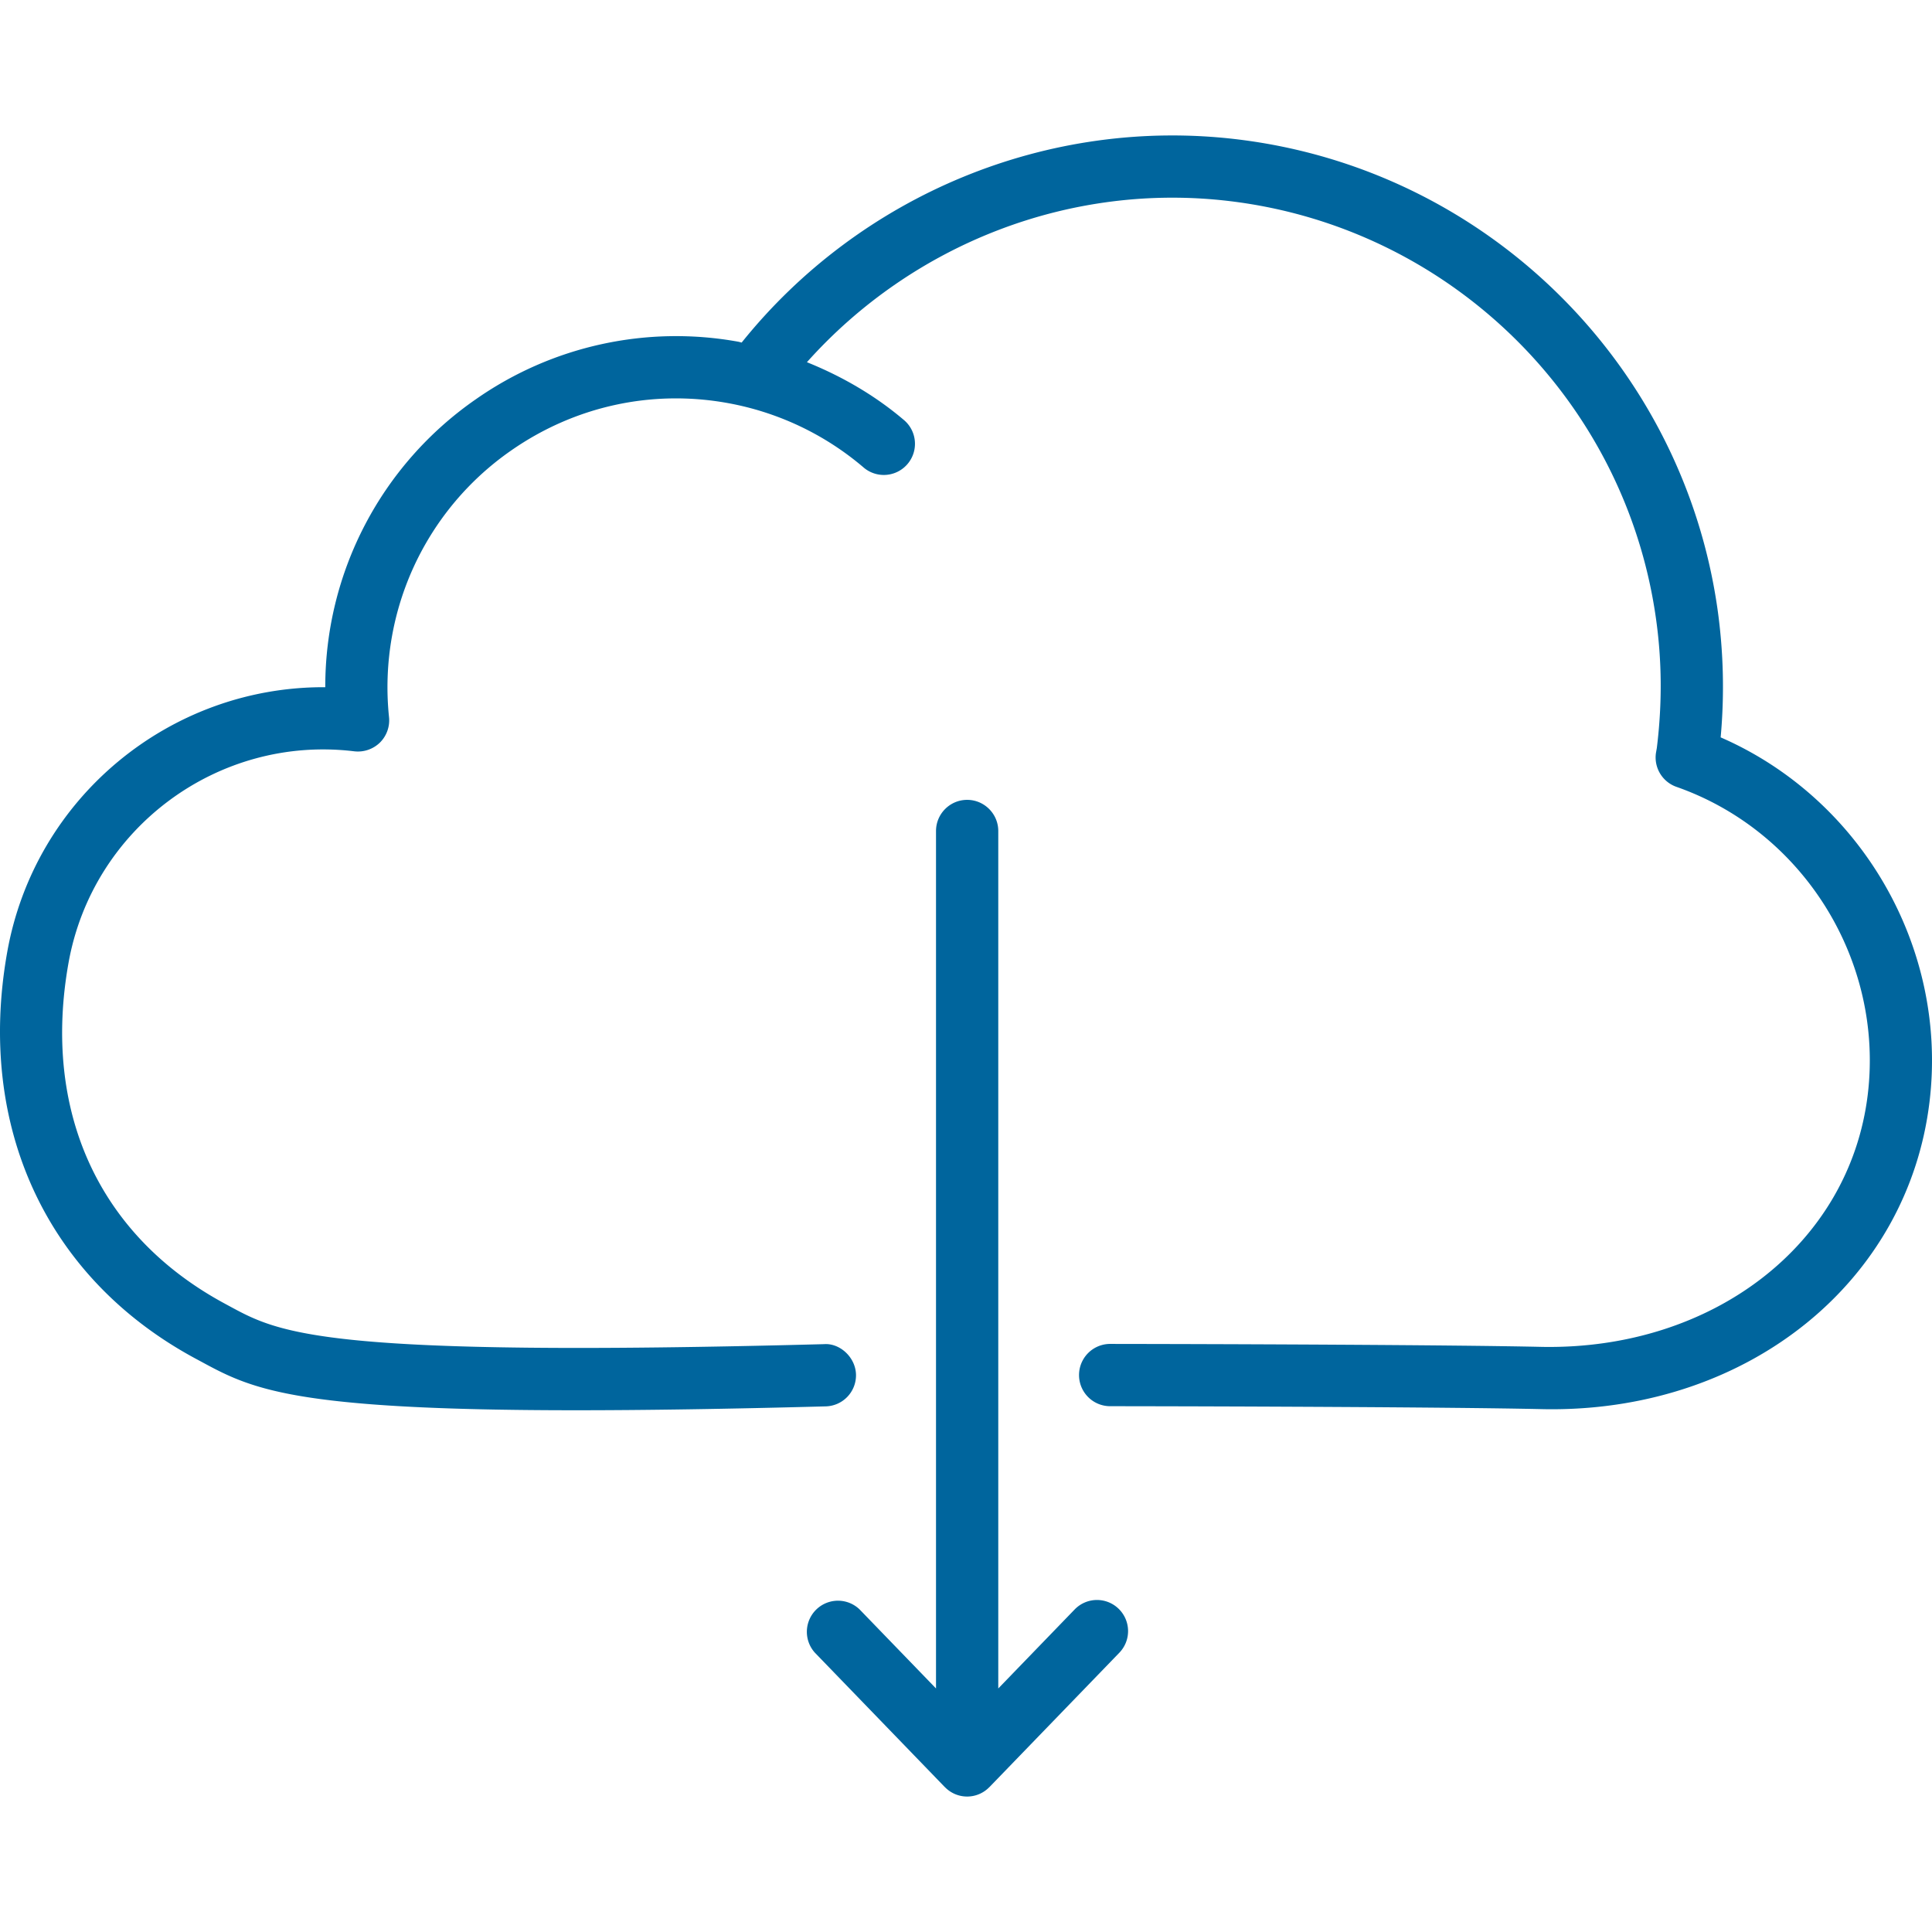 <svg preserveAspectRatio="xMidYMid meet" data-bbox="46.5 53.605 107.001 91.997" viewBox="46.5 53.605 107.001 91.997" height="200" width="200" xmlns="http://www.w3.org/2000/svg" data-type="color" role="img" aria-labelledby="svgcid--up6nvl-c4e6k4"><defs><style>#comp-kdyvdhrs__item1 svg [data-color="1"] {fill: #00659D;}</style></defs><title id="svgcid--up6nvl-c4e6k4"></title>
    <g>
        <path d="M141.796 86.941a30.774 30.774 0 0 0-.177-7.123c-1.952-13.646-12.874-24.335-26.565-25.994-10.476-1.27-20.894 3.049-27.478 11.251-.064-.012-.126-.036-.19-.047a19.332 19.332 0 0 0-14.551 3.201 19.356 19.356 0 0 0-8.32 15.934h-.11c-8.505 0-15.979 6.104-17.506 14.675-1.717 9.649 2.179 18.062 10.421 22.504l.255.137c2.832 1.536 5.028 2.729 20.843 2.729 3.766 0 8.31-.067 13.813-.215a1.722 1.722 0 0 0 1.677-1.768c-.027-.951-.893-1.743-1.767-1.678-27.693.734-30.116-.579-32.924-2.1l-.262-.142c-6.97-3.756-10.127-10.63-8.662-18.864 1.333-7.484 8.3-12.643 15.834-11.727a1.746 1.746 0 0 0 1.412-.482c.372-.367.559-.884.507-1.405a16.033 16.033 0 0 1 .155-4.436 15.932 15.932 0 0 1 6.606-10.336c3.511-2.448 7.766-3.389 11.976-2.633a15.964 15.964 0 0 1 7.574 3.596 1.725 1.725 0 0 0 2.241-2.622c-1.617-1.383-3.456-2.447-5.408-3.233 5.868-6.568 14.626-9.99 23.451-8.917 12.146 1.472 21.838 10.954 23.565 23.059.337 2.345.362 4.741.055 7.224l-.05.285a1.725 1.725 0 0 0 1.138 1.868c7.035 2.467 11.489 9.634 10.594 17.043-1.008 8.311-8.595 14.126-18 13.974-4.946-.112-17.411-.157-23.995-.165h-.002a1.725 1.725 0 0 0-.003 3.449c6.571.007 19.003.052 23.92.162.195.005.389.007.581.007 10.96 0 19.715-7.079 20.918-17.013 1.034-8.534-3.78-16.807-11.566-20.198z" fill="#00659D" data-color="1"></path>
        <path d="M106.018 135.241l-4.23 4.375V92.128c0-.951-.774-1.726-1.724-1.726s-1.724.774-1.724 1.726v47.488l-4.23-4.375a1.724 1.724 0 0 0-2.476 2.397l7.192 7.439c.002.003.007.004.009.006a1.713 1.713 0 0 0 2.456 0l.009-.006 7.192-7.439a1.724 1.724 0 0 0-.04-2.437 1.719 1.719 0 0 0-2.434.04z" fill="#00659D" data-color="1"></path>
    </g>
</svg>